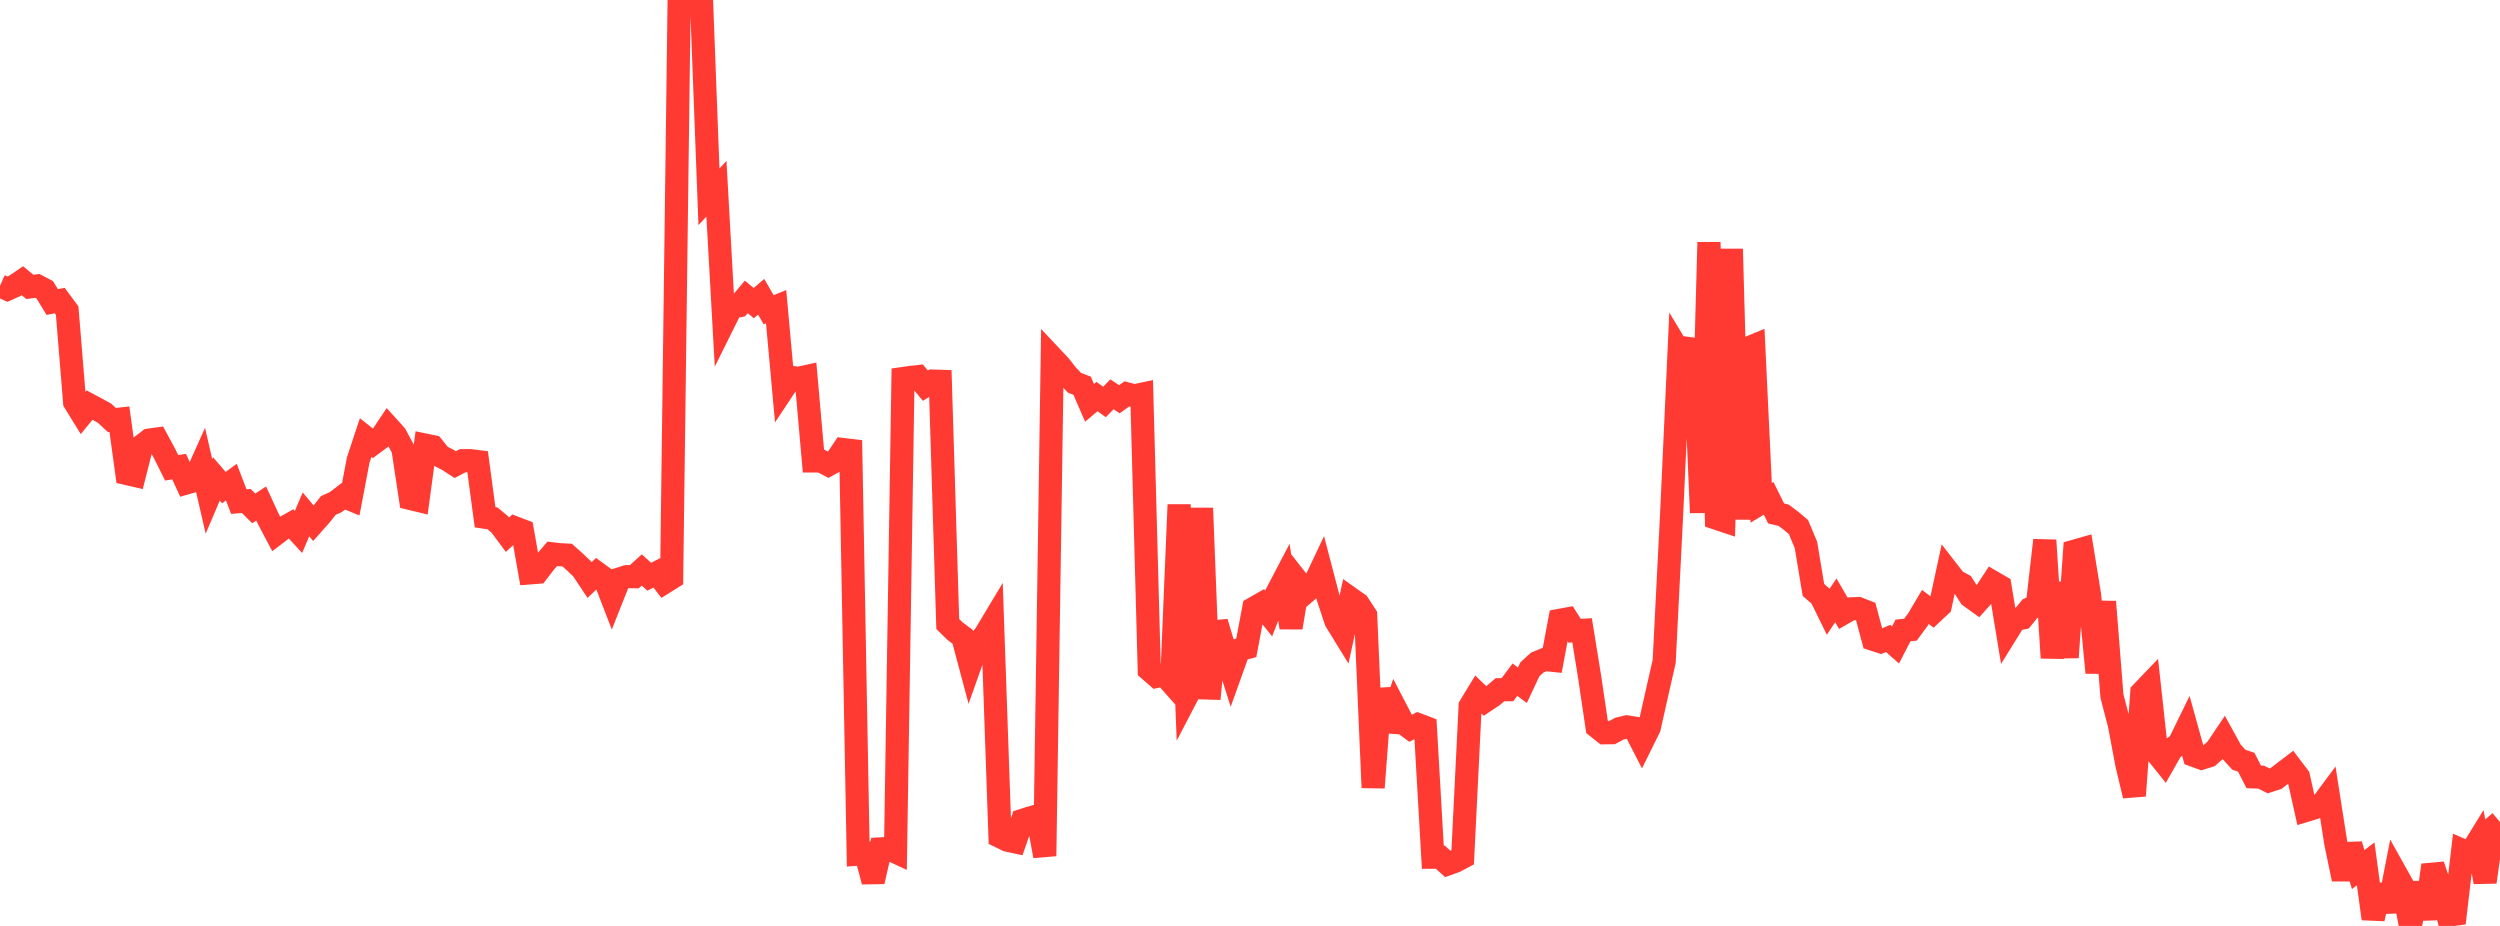 <?xml version="1.0" standalone="no"?>
<!DOCTYPE svg PUBLIC "-//W3C//DTD SVG 1.1//EN" "http://www.w3.org/Graphics/SVG/1.1/DTD/svg11.dtd">

<svg width="135" height="50" viewBox="0 0 135 50" preserveAspectRatio="none" 
  xmlns="http://www.w3.org/2000/svg"
  xmlns:xlink="http://www.w3.org/1999/xlink">


<polyline points="0.0, 15.433 0.403, 15.615 0.806, 15.434 1.209, 15.158 1.612, 15.493 2.015, 15.439 2.418, 15.652 2.821, 16.309 3.224, 16.231 3.627, 16.774 4.03, 21.712 4.433, 22.367 4.836, 21.874 5.239, 22.089 5.642, 22.311 6.045, 22.683 6.448, 22.637 6.851, 25.57 7.254, 25.663 7.657, 24.074 8.06, 23.766 8.463, 23.709 8.866, 24.453 9.269, 25.261 9.672, 25.198 10.075, 26.075 10.478, 25.96 10.881, 25.059 11.284, 26.807 11.687, 25.862 12.09, 26.332 12.493, 26.035 12.896, 27.087 13.299, 27.051 13.701, 27.454 14.104, 27.189 14.507, 28.06 14.91, 28.821 15.313, 28.514 15.716, 28.287 16.119, 28.725 16.522, 27.776 16.925, 28.258 17.328, 27.804 17.731, 27.294 18.134, 27.113 18.537, 26.803 18.94, 26.968 19.343, 24.844 19.746, 23.629 20.149, 23.949 20.552, 23.65 20.955, 23.049 21.358, 23.496 21.761, 24.244 22.164, 26.918 22.567, 27.015 22.97, 24.038 23.373, 24.122 23.776, 24.625 24.179, 24.829 24.582, 25.09 24.985, 24.879 25.388, 24.875 25.791, 24.926 26.194, 27.931 26.597, 27.991 27.0, 28.328 27.403, 28.873 27.806, 28.503 28.209, 28.657 28.612, 30.936 29.015, 30.904 29.418, 30.38 29.821, 29.907 30.224, 29.955 30.627, 29.975 31.03, 30.332 31.433, 30.717 31.836, 31.323 32.239, 30.941 32.642, 31.235 33.045, 32.28 33.448, 31.264 33.851, 31.139 34.254, 31.143 34.657, 30.778 35.06, 31.144 35.463, 30.937 35.866, 31.457 36.269, 31.205 36.672, 0.122 37.075, 0.206 37.478, 0.162 37.881, 0.0 38.284, 10.627 38.687, 10.193 39.09, 17.406 39.493, 16.596 39.896, 16.512 40.299, 16.033 40.701, 16.368 41.104, 16.025 41.507, 16.725 41.91, 16.56 42.313, 20.985 42.716, 20.378 43.119, 20.428 43.522, 20.34 43.925, 24.89 44.328, 24.89 44.731, 25.098 45.134, 24.874 45.537, 24.276 45.94, 24.324 46.343, 46.119 46.746, 46.086 47.149, 47.601 47.552, 45.841 47.955, 45.818 48.358, 46.004 48.761, 20.442 49.164, 20.385 49.567, 20.339 49.97, 20.827 50.373, 20.578 50.776, 20.591 51.179, 33.697 51.582, 34.09 51.985, 34.389 52.388, 35.899 52.791, 34.764 53.194, 34.28 53.597, 33.609 54.0, 45.174 54.403, 45.37 54.806, 45.457 55.209, 44.303 55.612, 44.173 56.015, 44.063 56.418, 46.226 56.821, 19.316 57.224, 19.744 57.627, 20.258 58.03, 20.675 58.433, 20.827 58.836, 21.754 59.239, 21.415 59.642, 21.707 60.045, 21.293 60.448, 21.56 60.851, 21.269 61.254, 21.375 61.657, 21.29 62.06, 36.169 62.463, 36.52 62.866, 36.431 63.269, 36.884 63.672, 27.253 64.075, 37.621 64.478, 36.847 64.881, 27.439 65.284, 37.736 65.687, 33.599 66.09, 34.951 66.493, 36.215 66.896, 35.091 67.299, 34.983 67.701, 32.85 68.104, 32.62 68.507, 33.127 68.91, 32.102 69.313, 31.332 69.716, 33.89 70.119, 31.45 70.522, 31.967 70.925, 31.623 71.328, 30.771 71.731, 32.311 72.134, 33.526 72.537, 34.181 72.94, 32.326 73.343, 32.611 73.746, 33.229 74.149, 42.532 74.552, 37.205 74.955, 39.457 75.358, 38.254 75.761, 39.03 76.164, 39.327 76.567, 39.128 76.97, 39.281 77.373, 46.289 77.776, 46.287 78.179, 46.651 78.582, 46.506 78.985, 46.292 79.388, 38.129 79.791, 37.467 80.194, 37.854 80.597, 37.586 81.0, 37.244 81.403, 37.243 81.806, 36.702 82.209, 37.003 82.612, 36.145 83.015, 35.776 83.418, 35.611 83.821, 35.654 84.224, 33.499 84.627, 33.425 85.03, 34.06 85.433, 34.038 85.836, 36.528 86.239, 39.25 86.642, 39.57 87.045, 39.563 87.448, 39.348 87.851, 39.251 88.254, 39.317 88.657, 40.105 89.06, 39.291 89.463, 37.487 89.866, 35.719 90.269, 27.745 90.672, 18.969 91.075, 19.639 91.478, 18.335 91.881, 27.686 92.284, 13.085 92.687, 27.984 93.09, 28.119 93.493, 13.445 93.896, 28.041 94.299, 18.838 94.701, 18.672 95.104, 27.153 95.507, 26.912 95.91, 27.726 96.313, 27.822 96.716, 28.122 97.119, 28.463 97.522, 29.429 97.925, 31.856 98.328, 32.206 98.731, 33.026 99.134, 32.419 99.537, 33.111 99.94, 32.878 100.343, 32.861 100.746, 33.018 101.149, 34.521 101.552, 34.652 101.955, 34.474 102.358, 34.83 102.761, 34.045 103.164, 34.002 103.567, 33.457 103.97, 32.776 104.373, 33.08 104.776, 32.702 105.179, 30.838 105.582, 31.358 105.985, 31.575 106.388, 32.207 106.791, 32.495 107.194, 32.043 107.597, 31.429 108.0, 31.664 108.403, 34.108 108.806, 33.458 109.209, 33.371 109.612, 32.873 110.015, 32.689 110.418, 29.174 110.821, 35.524 111.224, 31.465 111.627, 35.499 112.03, 29.762 112.433, 29.648 112.836, 32.125 113.239, 36.325 113.642, 32.494 114.045, 37.585 114.448, 39.136 114.851, 41.278 115.254, 42.969 115.657, 37.398 116.06, 36.978 116.463, 40.663 116.866, 41.165 117.269, 40.456 117.672, 40.16 118.075, 39.335 118.478, 40.791 118.881, 40.94 119.284, 40.815 119.687, 40.452 120.09, 39.851 120.493, 40.583 120.896, 41.023 121.299, 41.161 121.701, 41.951 122.104, 41.967 122.507, 42.167 122.91, 42.037 123.313, 41.725 123.716, 41.418 124.119, 41.95 124.522, 43.761 124.925, 43.639 125.328, 43.505 125.731, 42.962 126.134, 45.537 126.537, 47.47 126.94, 45.612 127.343, 46.959 127.746, 46.646 128.149, 49.611 128.552, 47.815 128.955, 49.202 129.358, 47.132 129.761, 47.854 130.164, 50.0 130.567, 47.684 130.97, 49.612 131.373, 46.718 131.776, 47.932 132.179, 49.419 132.582, 49.365 132.985, 45.93 133.388, 46.106 133.791, 45.453 134.194, 47.63 134.597, 44.731 135.0, 44.39" fill="none" stroke="#ff3a33" stroke-width="1.25"/>

</svg>